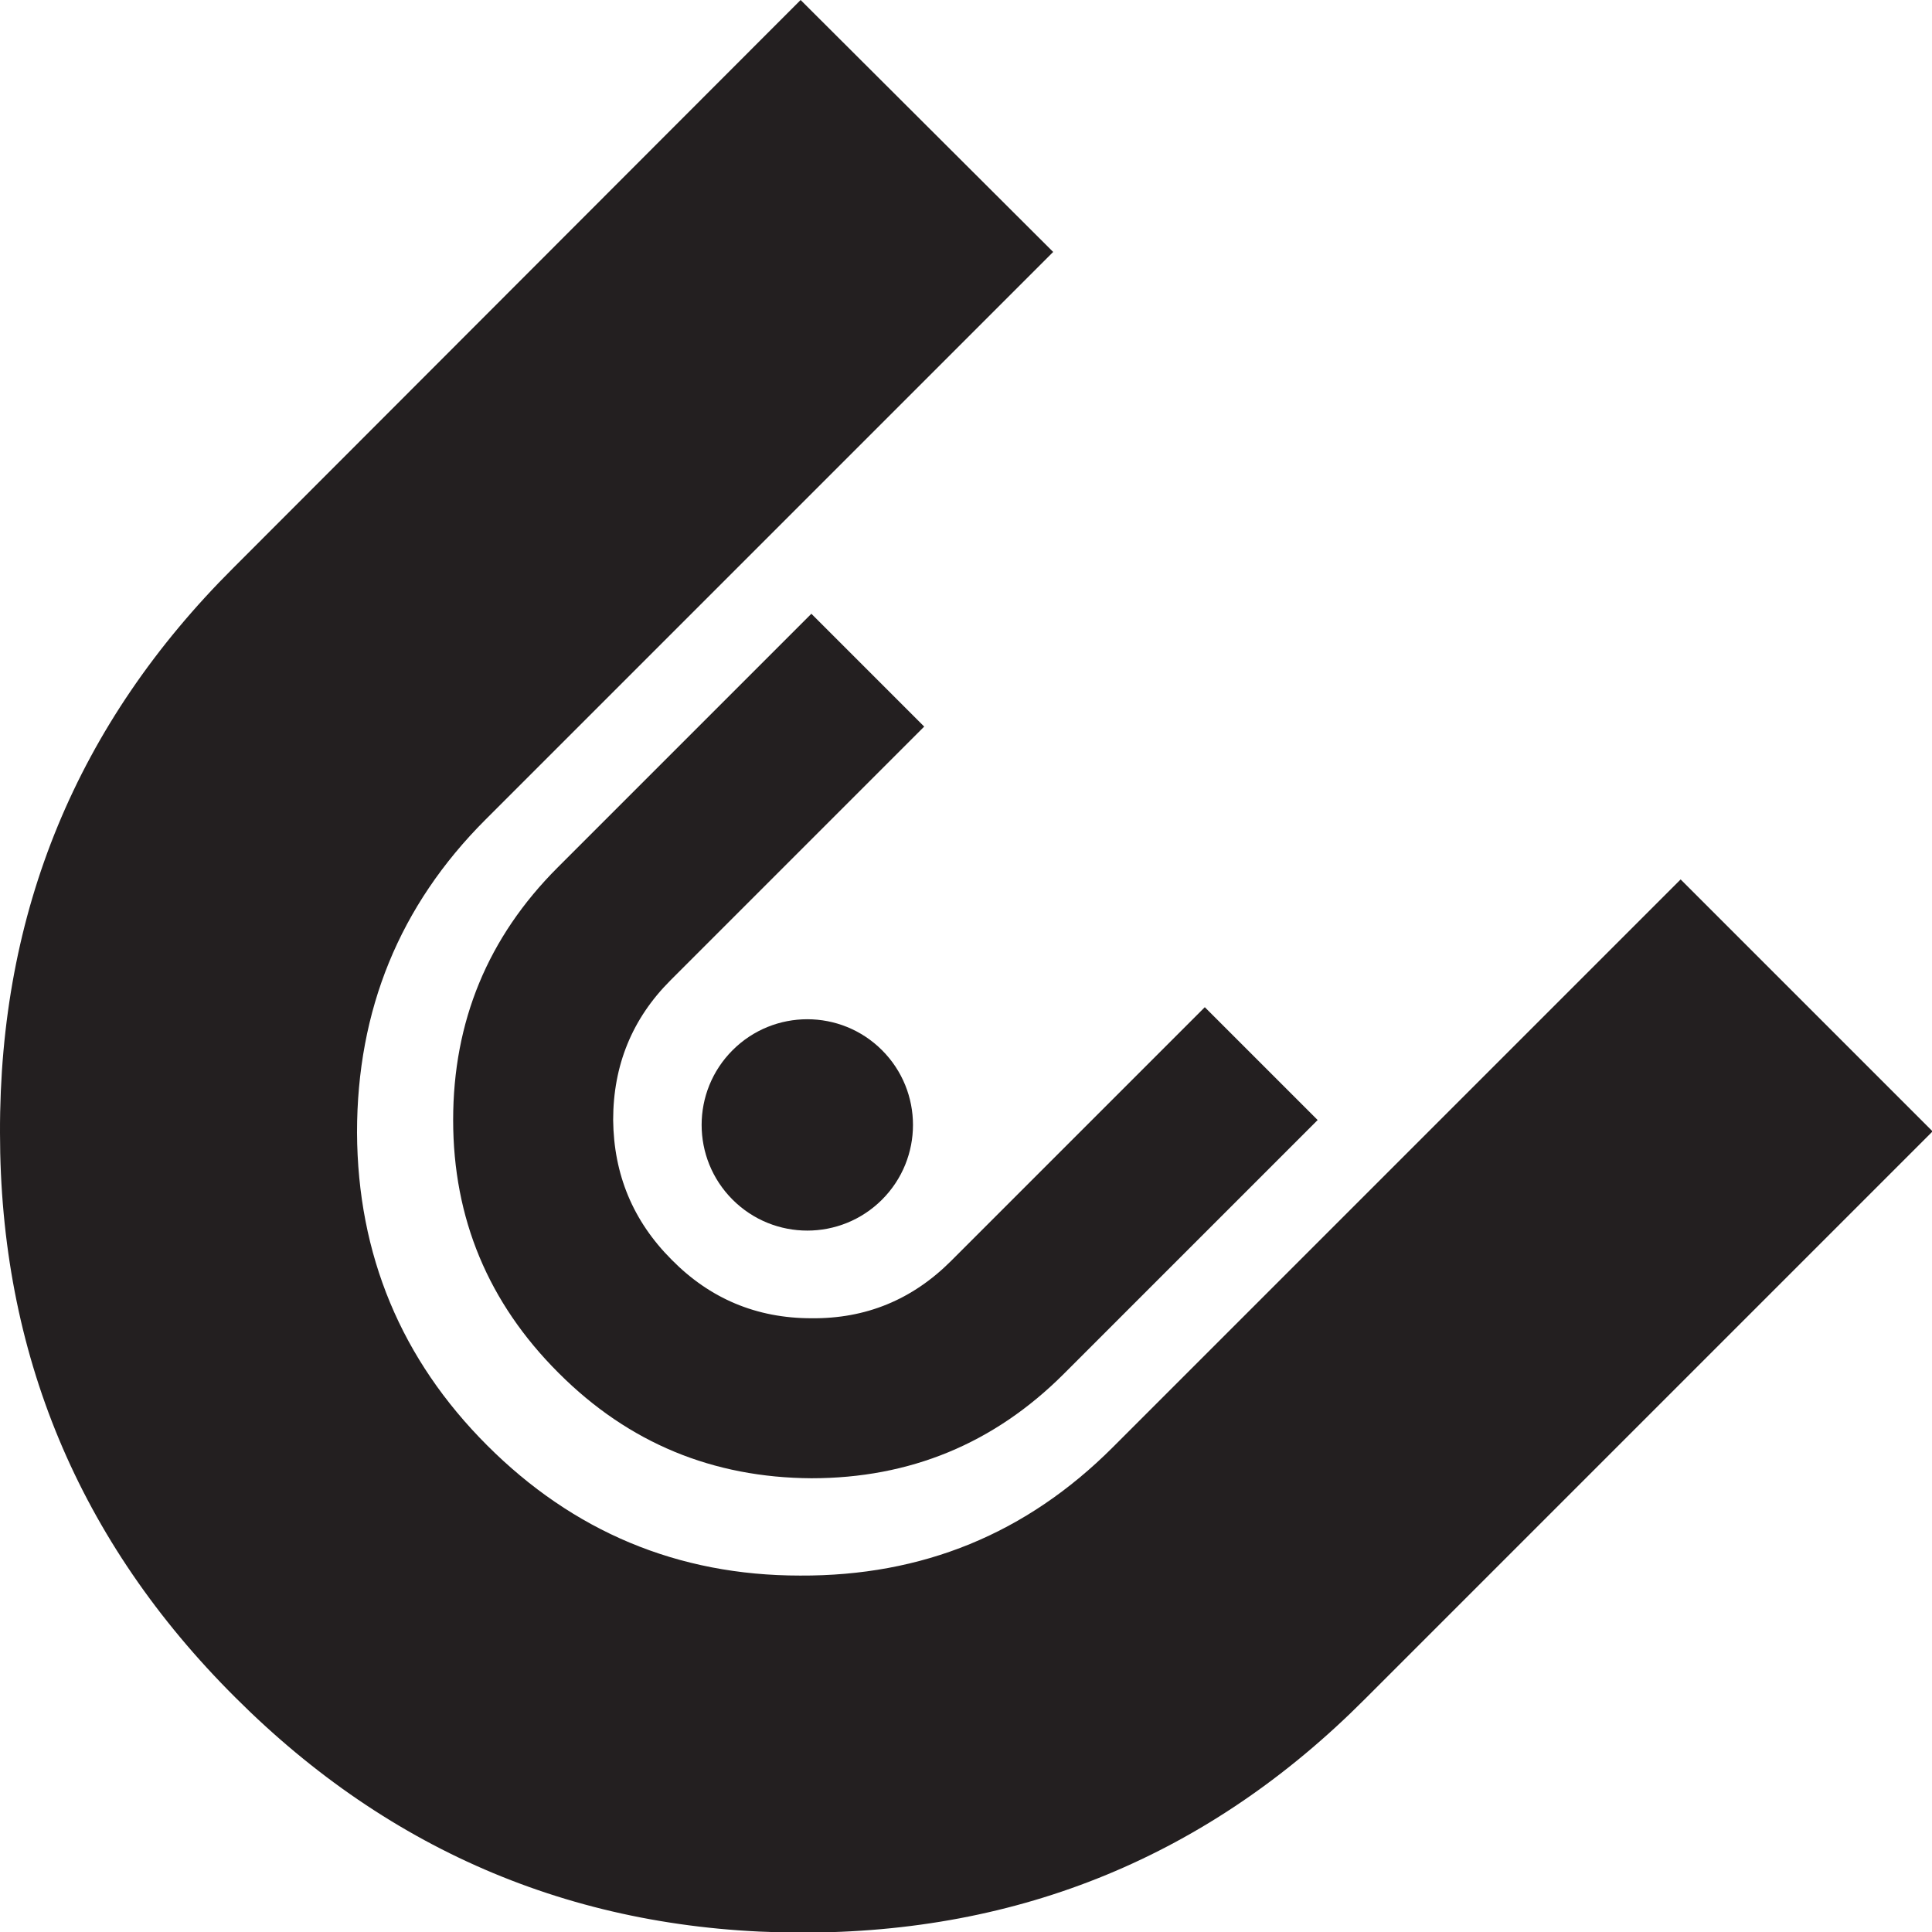 <svg xmlns="http://www.w3.org/2000/svg" id="Layer_2" data-name="Layer 2" viewBox="0 0 32.36 32.36"><defs><style>      .cls-1 {        fill: #231f20;        stroke-width: 0px;      }    </style></defs><g id="Layer_1-2" data-name="Layer 1"><g><path class="cls-1" d="M0,18.97c0,3.69,1.32,6.85,3.94,9.46,2.61,2.61,5.77,3.93,9.46,3.94,3.69.01,6.85-1.29,9.46-3.91l9.51-9.51-4.22-4.22-9.51,9.51c-1.45,1.45-3.19,2.16-5.24,2.15-2.05,0-3.8-.74-5.24-2.18s-2.17-3.19-2.18-5.24c0-2.05.71-3.8,2.15-5.24l9.51-9.51L13.41,0,3.91,9.51C1.29,12.12-.01,15.27,0,18.97Z"></path><path class="cls-1" d="M9.36,23c1.17,1.17,2.58,1.75,4.23,1.76,1.65,0,3.06-.58,4.23-1.75l4.25-4.25-1.89-1.89-4.25,4.25c-.65.65-1.43.97-2.34.96-.92,0-1.7-.33-2.34-.98-.65-.65-.97-1.43-.98-2.34,0-.92.32-1.7.96-2.34l4.25-4.25-1.89-1.89-4.25,4.25c-1.17,1.17-1.75,2.58-1.75,4.23,0,1.65.59,3.06,1.76,4.23Z"></path><circle class="cls-1" cx="13.52" cy="18.84" r="1.77" transform="translate(-9.36 15.08) rotate(-45)"></circle></g></g></svg>